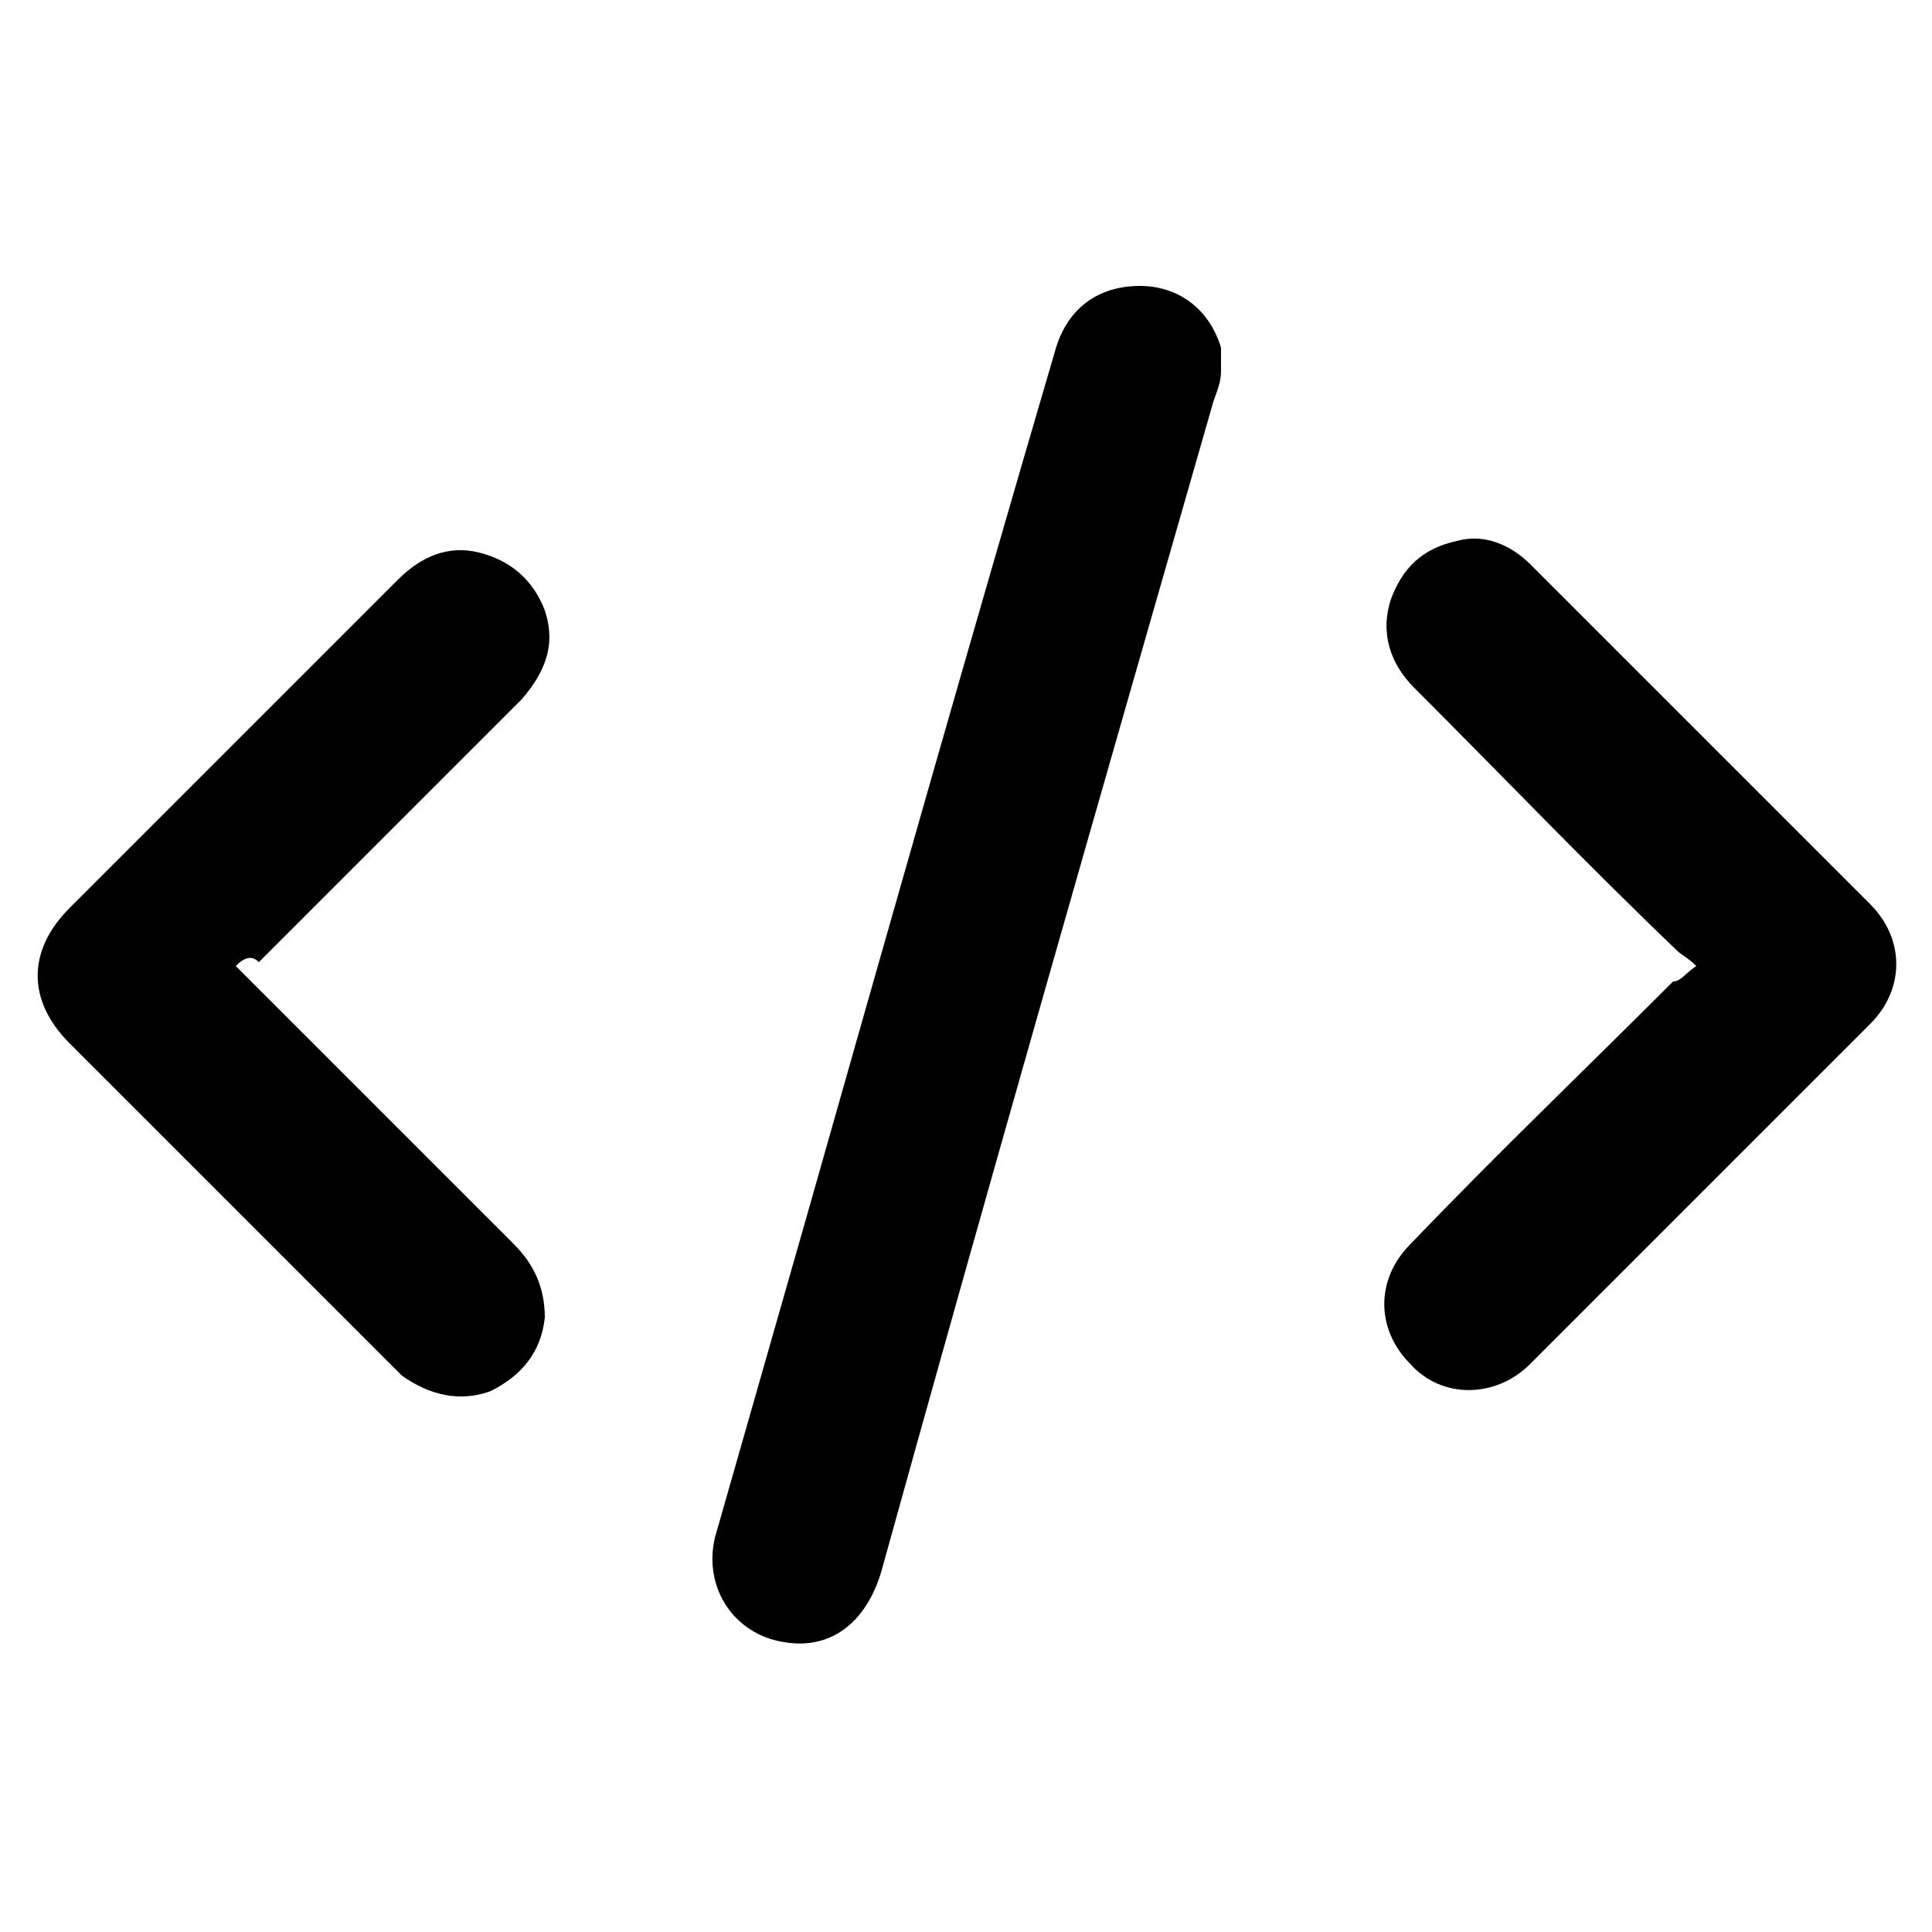 <?xml version="1.0" encoding="utf-8"?>
<!-- Generator: Adobe Illustrator 27.8.1, SVG Export Plug-In . SVG Version: 6.00 Build 0)  -->
<svg version="1.1" id="Layer_1" xmlns="http://www.w3.org/2000/svg" xmlns:xlink="http://www.w3.org/1999/xlink" x="0px" y="0px"
	 viewBox="0 0 50 50" style="enable-background:new 0 0 50 50;" xml:space="preserve">
<g>
	<path d="M31.6,9.6c0,0.3-0.1,0.5-0.2,0.8c-2.9,10.1-5.8,20.2-8.6,30.3c-0.4,1.3-1.3,2-2.5,1.8c-1.3-0.2-2.1-1.4-1.8-2.7
		c0.8-2.8,1.6-5.6,2.4-8.4C23,24,25.1,16.6,27.3,9.1c0.3-1.1,1.1-1.7,2.2-1.7c1,0,1.8,0.6,2.1,1.6C31.6,9.2,31.6,9.4,31.6,9.6z"/>
	<path d="M43.9,25c-0.2-0.2-0.4-0.3-0.5-0.4c-2.3-2.2-4.5-4.5-6.8-6.8c-0.6-0.6-0.9-1.4-0.6-2.3c0.3-0.8,0.8-1.3,1.7-1.5
		c0.7-0.2,1.4,0.1,1.9,0.6c2.9,2.9,5.9,5.9,8.8,8.8c0.9,0.9,0.9,2.2,0,3.1c-2.9,2.9-5.8,5.8-8.8,8.8c-0.9,0.9-2.3,0.9-3.1,0
		c-0.9-0.9-0.9-2.2,0-3.1c2.2-2.3,4.5-4.5,6.8-6.8C43.5,25.4,43.6,25.2,43.9,25z"/>
	<path d="M6.1,25c2.5,2.5,4.8,4.8,7.2,7.2c0.5,0.5,0.8,1.1,0.8,1.9c-0.1,0.9-0.6,1.5-1.4,1.9c-0.8,0.3-1.6,0.1-2.3-0.4
		c-0.1-0.1-0.1-0.1-0.2-0.2c-2.8-2.8-5.6-5.6-8.4-8.4c-1.1-1.1-1.1-2.4,0-3.5c2.8-2.8,5.6-5.6,8.5-8.5c0.6-0.6,1.3-0.9,2.1-0.7
		c0.8,0.2,1.4,0.7,1.7,1.5c0.3,0.9,0,1.6-0.6,2.3c-2.3,2.3-4.5,4.5-6.8,6.8C6.5,24.7,6.3,24.8,6.1,25z"/>
</g>
</svg>
